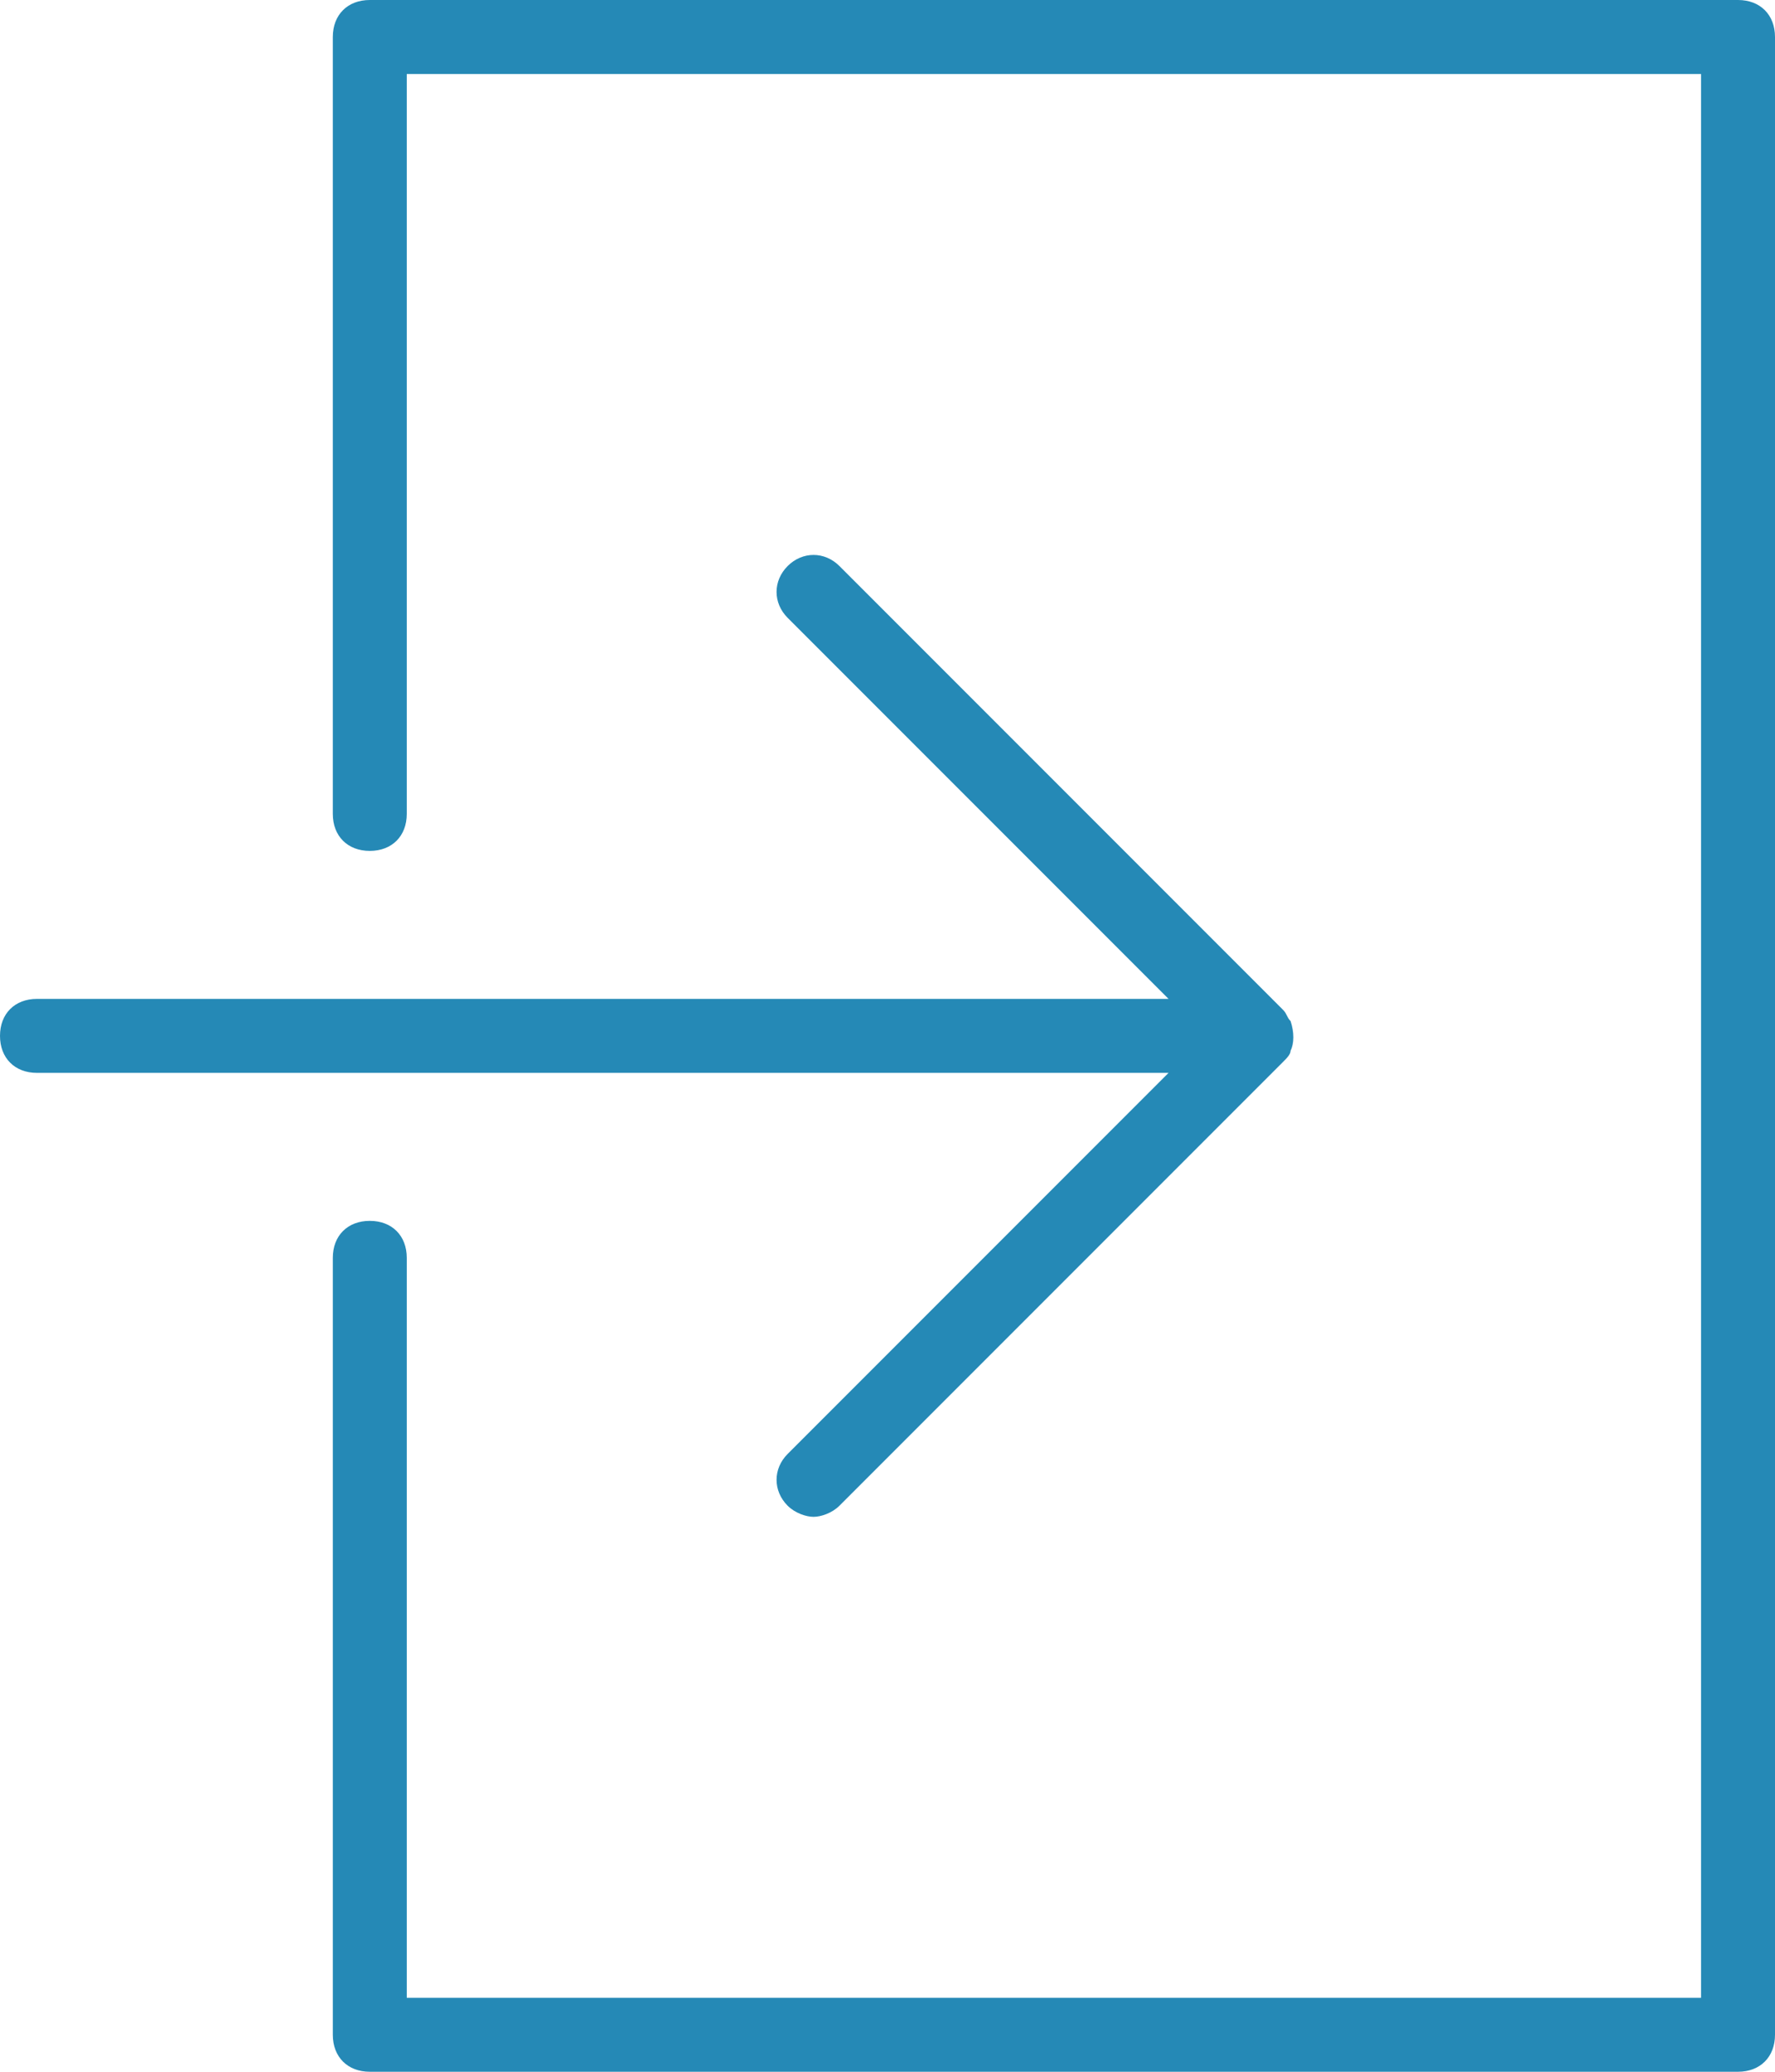<?xml version="1.0" encoding="utf-8"?>
<!-- Generator: Adobe Illustrator 20.0.0, SVG Export Plug-In . SVG Version: 6.00 Build 0)  -->
<svg version="1.1" id="Capa_1" xmlns="http://www.w3.org/2000/svg" xmlns:xlink="http://www.w3.org/1999/xlink" x="0px" y="0px"
	 viewBox="0 0 48 56" style="enable-background:new 0 0 48 56;" xml:space="preserve">
<style type="text/css">
	.st0{fill:#2589B6;}
</style>
<g>
	<path class="st0" d="M21.3,39.3c-0.4,0.4-0.4,1,0,1.4c0.2,0.2,0.5,0.3,0.7,0.3s0.5-0.1,0.7-0.3l12-12c0.1-0.1,0.2-0.2,0.2-0.3
		c0.1-0.2,0.1-0.5,0-0.8c-0.1-0.1-0.1-0.2-0.2-0.3l-12-12c-0.4-0.4-1-0.4-1.4,0s-0.4,1,0,1.4L31.6,27H1c-0.6,0-1,0.4-1,1s0.4,1,1,1
		h30.6L21.3,39.3z"/>
	<path class="st0" d="M47,0H10C9.4,0,9,0.4,9,1v21c0,0.6,0.4,1,1,1s1-0.4,1-1V2h35v52H11V34c0-0.6-0.4-1-1-1s-1,0.4-1,1v21
		c0,0.6,0.4,1,1,1h37c0.6,0,1-0.4,1-1V1C48,0.4,47.6,0,47,0z"/>
</g>
</svg>

